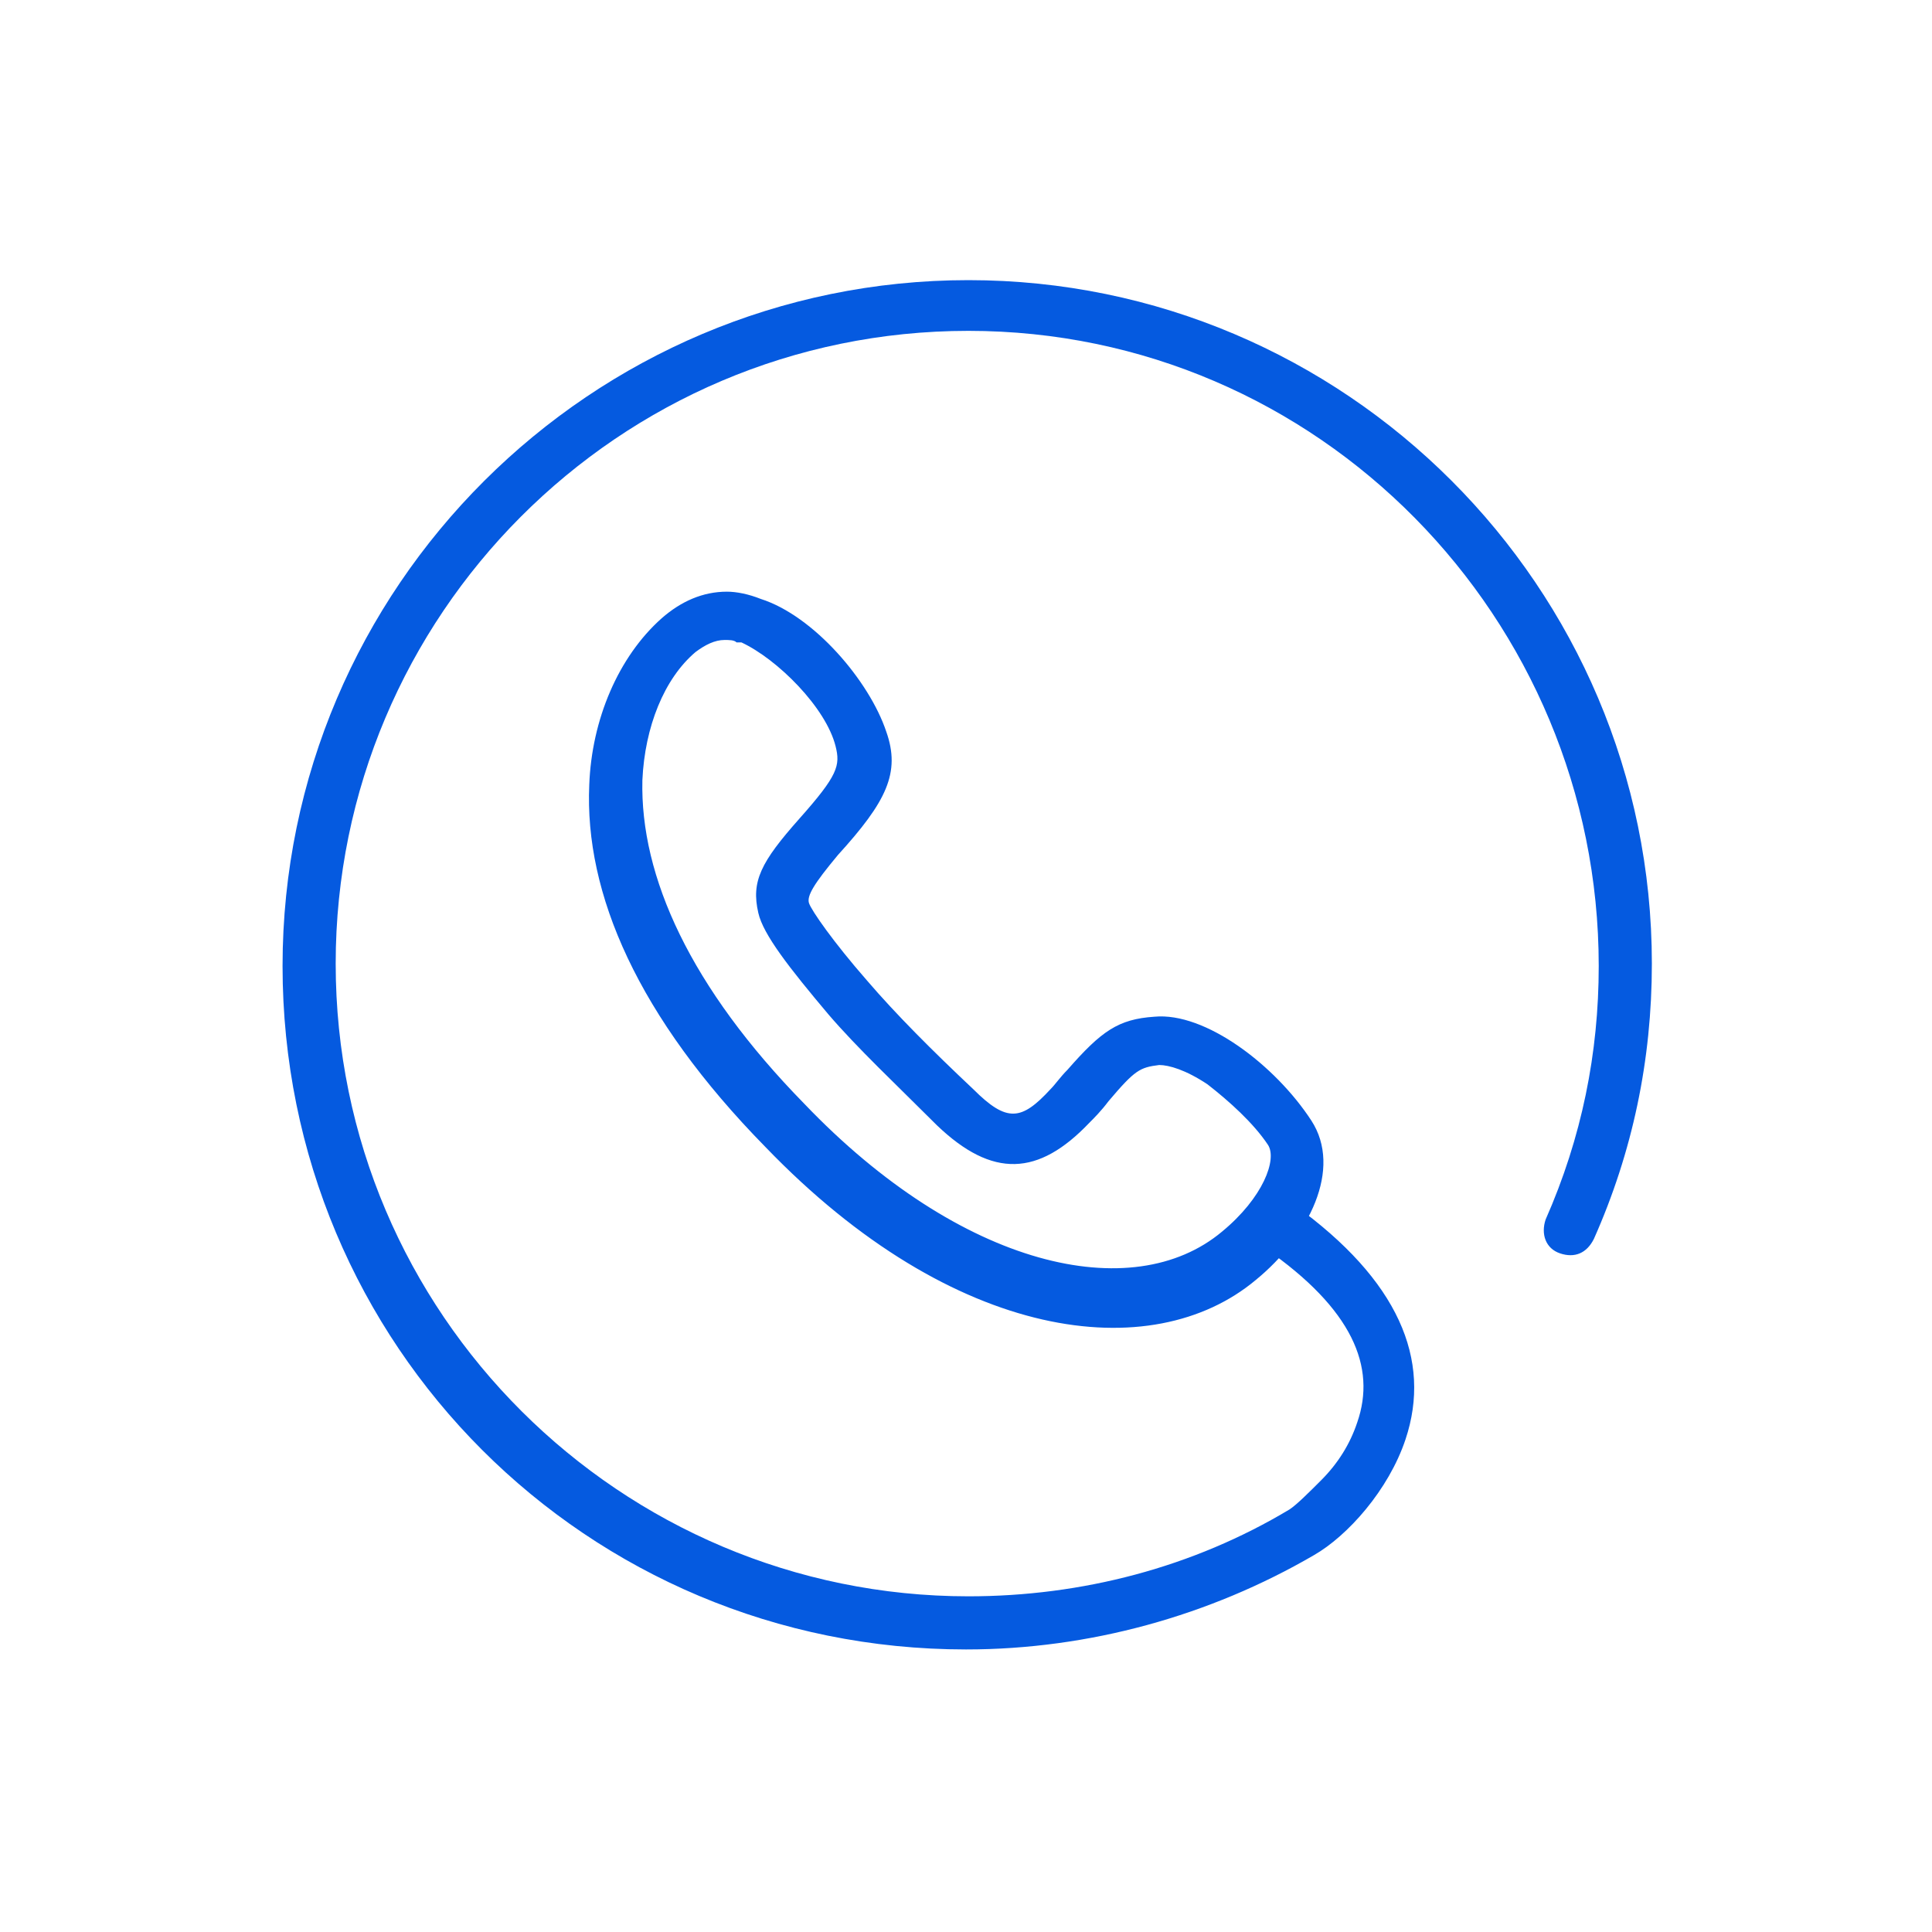<svg width="60" height="60" viewBox="0 0 60 60" fill="none" xmlns="http://www.w3.org/2000/svg">
<path d="M25.95 23.175C26.1 23.775 26.025 24.075 24.825 25.425C23.625 26.775 23.325 27.375 23.55 28.35C23.7 29.025 24.525 30.075 25.725 31.5C26.625 32.55 27.825 33.675 29.1 34.95C30.825 36.6 32.25 36.525 33.825 34.875C33.975 34.725 34.2 34.5 34.425 34.2C35.25 33.225 35.4 33.15 36 33.075C36.3 33.075 36.825 33.225 37.5 33.675C38.175 34.2 38.925 34.875 39.375 35.55C39.675 36 39.225 37.2 37.95 38.25C35.175 40.575 29.85 39.375 24.975 34.275C21.45 30.675 19.875 27.225 19.95 24.225C20.025 22.575 20.625 21.075 21.6 20.25C21.9 20.025 22.2 19.875 22.5 19.875C22.65 19.875 22.8 19.875 22.875 19.95H22.95H23.025C24.15 20.475 25.65 21.975 25.95 23.175ZM27.525 22.725C27 21.15 25.275 19.125 23.625 18.6C23.25 18.45 22.875 18.375 22.575 18.375C21.825 18.375 21.15 18.675 20.55 19.2C19.2 20.4 18.375 22.35 18.3 24.375C18.15 27.75 19.8 31.575 23.775 35.625C29.625 41.7 35.775 42.45 39 39.75C40.65 38.4 41.7 36.3 40.725 34.8C39.6 33.075 37.425 31.425 35.85 31.575C34.725 31.65 34.2 32.025 33.15 33.225C32.925 33.45 32.775 33.675 32.625 33.825C31.725 34.8 31.275 34.875 30.225 33.825C28.95 32.625 27.825 31.5 26.925 30.45C25.875 29.25 25.2 28.275 25.125 28.05C25.05 27.825 25.275 27.45 26.025 26.55C27.525 24.9 27.975 24 27.525 22.725ZM49.5 38.475C50.7 35.775 51.3 32.925 51.3 29.925C51.3 18.225 41.775 8.7 30.075 8.7C18.375 8.7 8.775 18.225 8.775 30C8.775 41.775 18.225 51.225 30 51.225C33.825 51.225 37.575 50.175 40.8 48.3C41.85 47.7 43.125 46.275 43.65 44.7C44.475 42.225 43.425 39.75 40.2 37.425C39.825 37.2 39.3 37.275 39.075 37.65C38.85 38.025 38.925 38.55 39.3 38.775C42 40.65 42.75 42.45 42.15 44.175C41.925 44.85 41.55 45.45 41.025 45.975C40.65 46.35 40.275 46.725 40.05 46.875C37.05 48.675 33.6 49.575 30.075 49.575C19.275 49.575 10.425 40.8 10.425 29.925C10.425 19.125 19.2 10.275 30.075 10.275C40.95 10.275 49.65 19.2 49.65 30C49.65 32.7 49.125 35.325 48 37.875C47.85 38.325 48 38.775 48.45 38.925C48.9 39.075 49.275 38.925 49.5 38.475Z" fill="#055AE0"/>
</svg>
